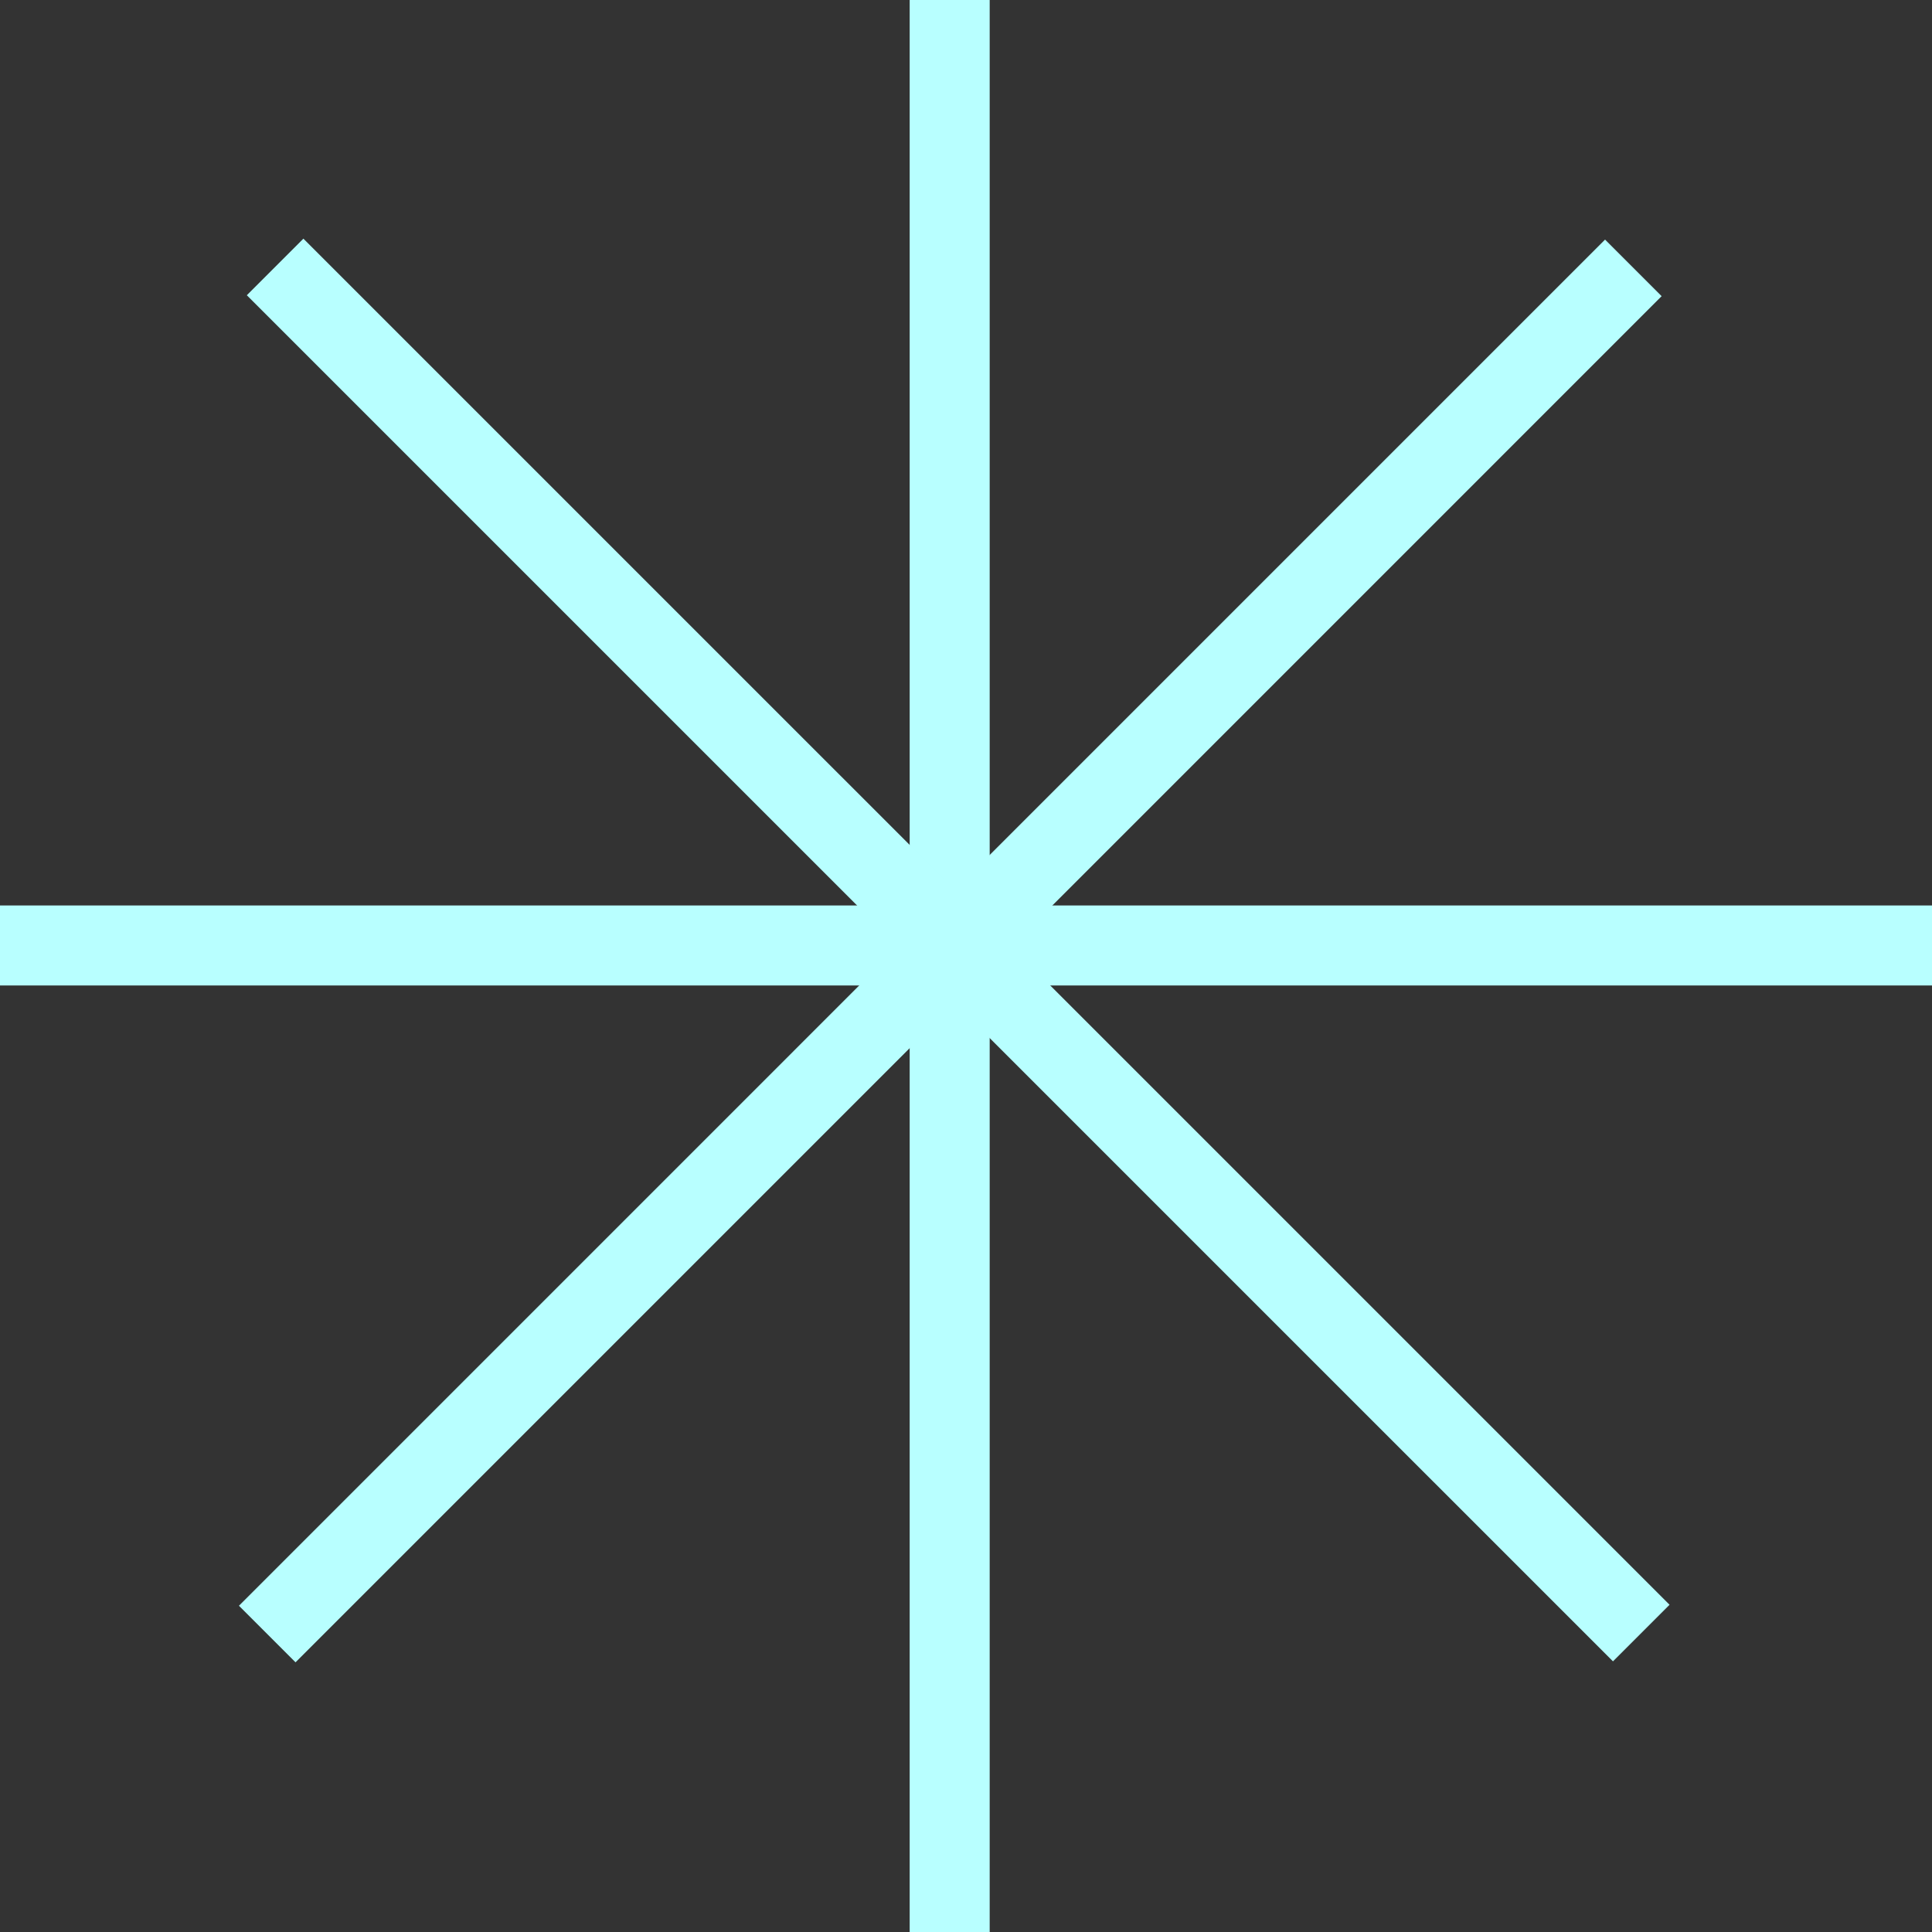 <svg version="1.1" id="Слой_1" xmlns="http://www.w3.org/2000/svg" x="0" y="0" viewBox="0 0 183.5 183.5" style="enable-background:new 0 0 183.5 183.5" xml:space="preserve"><rect x="0" y="0" width="183.5" height="183.5" fill="#333333" stroke="none"/><style>.st0{fill-rule:evenodd;clip-rule:evenodd;fill:#b8ffff}</style><path class="st0" d="M86.4 0H94v183.5h-7.6z"/><path transform="rotate(-45.001 90.98 90.231)" class="st0" d="M87.2-1.5h7.6V182h-7.6z"/><path transform="rotate(-45.001 90.28 90.301)" class="st0" d="M-1.5 86.5H182v7.6H-1.5z"/><path class="st0" d="M0 86h183.5v7.6H0z"/></svg>